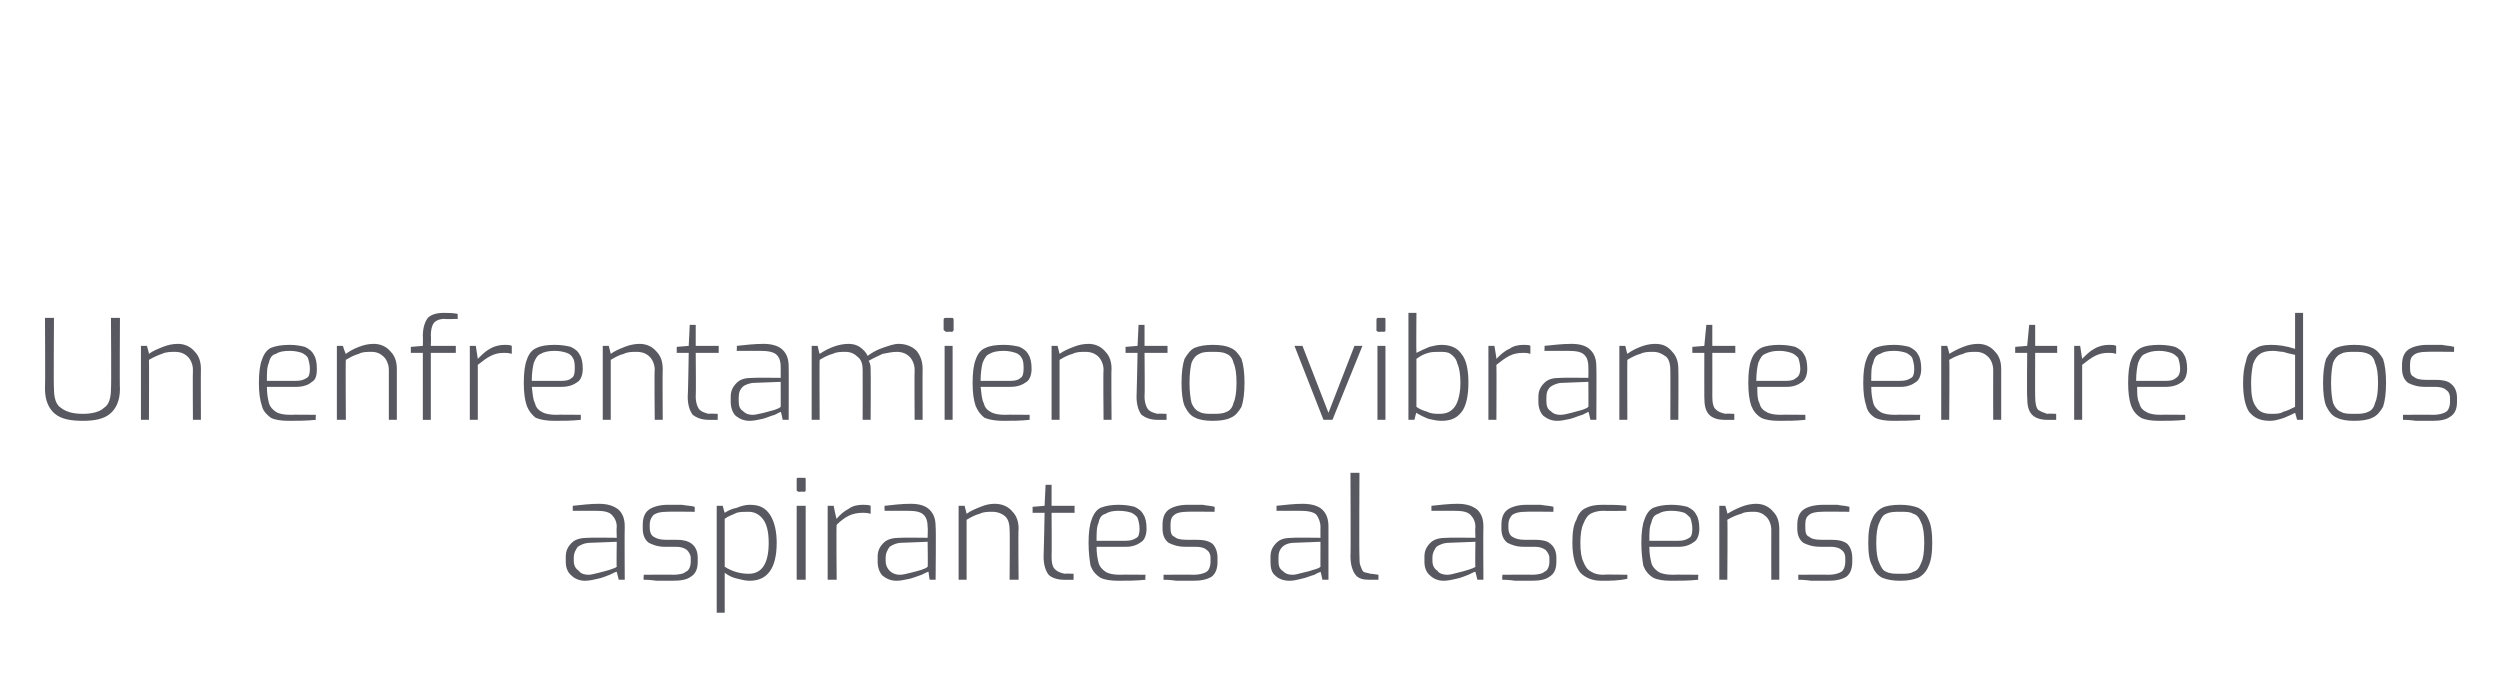 <?xml version="1.0" standalone="no"?><!DOCTYPE svg PUBLIC "-//W3C//DTD SVG 1.1//EN" "http://www.w3.org/Graphics/SVG/1.1/DTD/svg11.dtd"><svg xmlns="http://www.w3.org/2000/svg" version="1.1" width="250.1px" height="69.6px" viewBox="0 -28 250.1 69.6" style="top:-28px"><desc>Un enfrentamiento vibrante entre dos aspirantes al ascenso</desc><defs/><g id="Polygon29580"><path d="m58.5 30.1c-.5 0-1-.2-1.3-.5c-.4-.3-.6-.8-.6-1.4v-.5c0-.6.2-1 .6-1.4c.4-.4 1-.5 1.7-.5c.03-.03 2.8 0 2.8 0c0 0-.04-1.06 0-1.1c0-.5-.2-.9-.5-1.2c-.3-.3-.8-.4-1.6-.4h-2.3v-.5c.9-.1 1.8-.2 2.6-.2c.9 0 1.5.2 2 .6c.4.4.6.9.6 1.7c-.03-.01 0 5.3 0 5.3h-.6l-.2-.8c-.1 0-.3.1-.7.3c-.3.1-.7.3-1.2.4c-.4.1-.9.2-1.3.2zm.4-.6c.2 0 .6-.1 1-.2c.4-.1.8-.2 1.1-.3c.3-.1.6-.2.7-.3c-.04.04 0-2.5 0-2.5l-2.6.1c-.6 0-1 .2-1.3.4c-.2.3-.4.6-.4 1.1v.3c0 .5.2.8.5 1c.2.3.6.4 1 .4zm8.3.6h-1.5c-.7-.1-1.1-.1-1.3-.1c-.04-.04 0-.5 0-.5c0 0 2.94-.03 2.9 0c.6 0 1.1-.1 1.3-.3c.3-.1.5-.5.5-1v-.4c0-.3-.2-.6-.4-.8c-.3-.2-.6-.3-1.1-.3h-1.1c-.7 0-1.2-.2-1.6-.4c-.4-.3-.6-.8-.6-1.4v-.4c0-.7.2-1.2.6-1.5c.4-.3 1.1-.5 1.9-.5h1.4c.6.1 1 .1 1.3.2v.5s-2.79-.03-2.8 0c-.6 0-1 .1-1.3.3c-.2.2-.4.5-.4 1v.3c0 .5.2.8.4.9c.3.2.7.3 1.2.3h1.1c.6 0 1.1.1 1.5.4c.4.3.6.8.6 1.4v.4c0 .7-.2 1.2-.7 1.5c-.4.3-1 .4-1.9.4zm4.5-7.5h.6s.2.75.2.7c.3-.2.7-.4 1.2-.5c.5-.2.9-.3 1.3-.3c1 0 1.6.3 2.1 1.1c.4.7.6 1.6.6 2.7c0 2.5-.9 3.8-2.7 3.8c-.4 0-.8-.1-1.2-.2c-.5-.1-.9-.3-1.3-.6v4h-.8V22.6zm3.2 6.8c1.3 0 2-1 2-3.1c0-1.1-.2-1.9-.6-2.4c-.4-.5-.9-.7-1.4-.7c-.5 0-.9 0-1.2.1c-.4.2-.8.3-1.2.6v4.8c.8.5 1.6.7 2.4.7zm5-8.2c-.1 0-.1-.1-.2-.1V20c0-.2 0-.2.2-.2h.5c.2 0 .2 0 .2.2v1c0 .1 0 .2-.2.2c.03-.03-.5 0-.5 0c0 0-.01-.03 0 0zm-.2 1.4h.9v7.4h-.9v-7.4zm3.1 0h.6s.25 1.31.3 1.3c.3-.4.8-.8 1.2-1c.4-.3.9-.4 1.4-.4c.3 0 .6 0 .8.1v.8c-.3-.1-.6-.1-.8-.1c-.5 0-1 .1-1.4.3c-.4.2-.8.5-1.2.9c-.05.04 0 5.5 0 5.5h-.9v-7.4zm6.9 7.5c-.6 0-1-.2-1.4-.5c-.3-.3-.5-.8-.5-1.4v-.5c0-.6.2-1 .6-1.4c.4-.4 1-.5 1.7-.5c.01-.03 2.7 0 2.7 0c0 0 .04-1.06 0-1.1c0-.5-.1-.9-.4-1.2c-.3-.3-.8-.4-1.6-.4h-2.3s-.03-.48 0-.5c.9-.1 1.7-.2 2.6-.2c.9 0 1.5.2 1.9.6c.4.4.6.9.6 1.7c.05-.01 0 5.3 0 5.3h-.6s-.13-.84-.1-.8c-.1 0-.3.1-.7.3c-.3.1-.8.3-1.2.4c-.5.1-.9.2-1.3.2zm.3-.6c.3 0 .7-.1 1.1-.2c.4-.1.8-.2 1.1-.3c.3-.1.5-.2.6-.3c.04.04 0-2.5 0-2.5l-2.6.1c-.5 0-.9.2-1.2.4c-.2.3-.4.6-.4 1.1v.3c0 .5.2.8.4 1c.3.3.7.4 1 .4zm5.9-6.9h.6l.2.8c.4-.3.9-.5 1.4-.7c.5-.2.9-.3 1.4-.3c.8 0 1.4.3 1.8.8c.4.4.6 1 .6 1.7c-.05 0 0 5.1 0 5.1h-.9s.04-5.01 0-5c0-.5-.1-1-.4-1.3c-.3-.3-.8-.5-1.3-.5c-.5 0-.9 0-1.3.2c-.4.1-.8.3-1.3.6v6h-.8v-7.4zm10.5 7.4c-.6 0-1.2-.2-1.5-.5c-.3-.4-.5-1-.5-1.8c.02-.01.1-4.4.1-4.4h-1.2v-.6l1.2-.1l.1-2.1h.6v2.1h2.3v.7h-2.3s.03 4.39 0 4.4c0 .6.1 1.1.4 1.3c.2.2.5.3.9.4c-.03-.04.9 0 .9 0v.6h-1s.05.03 0 0zm5.5.1c-.8 0-1.4-.1-1.8-.3c-.5-.3-.8-.7-1-1.2c-.1-.6-.2-1.3-.2-2.3c0-1 .1-1.8.3-2.3c.2-.6.5-1 .9-1.2c.5-.2 1.1-.3 1.8-.3c.7 0 1.2.1 1.6.2c.4.2.7.4.9.8c.2.3.3.8.3 1.4c0 .6-.2 1.1-.5 1.3c-.4.3-.9.5-1.5.5h-3c0 .7.1 1.2.2 1.6c.1.4.4.7.7.9c.3.2.8.3 1.5.3c-.01-.03 2.5 0 2.5 0c0 0-.05.46 0 .5c-1 .1-1.9.1-2.7.1zm.7-4c.5 0 .8-.1 1.1-.3c.2-.1.3-.4.3-.9c0-.4-.1-.8-.2-1.1c-.1-.2-.4-.4-.6-.5c-.3-.1-.7-.2-1.3-.2c-.6 0-1 .1-1.3.3c-.4.1-.6.4-.7.9c-.2.4-.2 1-.2 1.8h2.9zm6.7 4h-1.6c-.7-.1-1.1-.1-1.3-.1v-.5s2.97-.03 3 0c.5 0 1-.1 1.3-.3c.2-.1.4-.5.4-1v-.4c0-.3-.1-.6-.4-.8c-.2-.2-.6-.3-1.1-.3h-1c-.8 0-1.3-.2-1.7-.4c-.4-.3-.6-.8-.6-1.4v-.4c0-.7.2-1.2.6-1.5c.4-.3 1.1-.5 1.9-.5h1.5c.5.1.9.1 1.2.2c.04-.04 0 .5 0 .5c0 0-2.76-.03-2.8 0c-.5 0-1 .1-1.2.3c-.3.2-.4.5-.4 1v.3c0 .5.1.8.4.9c.2.2.6.3 1.2.3h1c.7 0 1.2.1 1.6.4c.3.3.5.8.5 1.4v.4c0 .7-.2 1.2-.6 1.5c-.5.3-1.1.4-1.9.4zm9.7 0c-.6 0-1.1-.2-1.4-.5c-.4-.3-.5-.8-.5-1.4v-.5c0-.6.2-1 .6-1.4c.4-.4.9-.5 1.7-.5c-.04-.03 2.7 0 2.7 0c0 0-.01-1.06 0-1.1c0-.5-.2-.9-.4-1.2c-.3-.3-.9-.4-1.6-.4h-2.4s.02-.48 0-.5c.9-.1 1.8-.2 2.6-.2c.9 0 1.6.2 2 .6c.4.4.6.9.6 1.7v5.3h-.6s-.18-.84-.2-.8s-.3.1-.6.3c-.4.1-.8.3-1.3.4c-.4.1-.8.2-1.2.2zm.3-.6c.3 0 .6-.1 1-.2c.5-.1.8-.2 1.1-.3c.4-.1.6-.2.7-.3c-.01.04 0-2.5 0-2.5l-2.6.1c-.6 0-1 .2-1.2.4c-.3.3-.4.6-.4 1.1v.3c0 .5.1.8.4 1c.3.3.6.4 1 .4zm7.7.5c-.6 0-1.1-.1-1.4-.5c-.3-.4-.5-1-.5-1.9c.04.05 0-8.3 0-8.3h.9s-.04 8.26 0 8.3c0 .4 0 .8.1 1c.1.3.2.5.3.6c.2.1.4.1.7.2c-.02-.03.8.1.8.1v.5h-.9s-.02.04 0 0zm7.4.1c-.5 0-1-.2-1.3-.5c-.4-.3-.6-.8-.6-1.4v-.5c0-.6.2-1 .6-1.4c.4-.4 1-.5 1.7-.5c.03-.03 2.8 0 2.8 0c0 0-.04-1.06 0-1.1c0-.5-.2-.9-.5-1.2c-.3-.3-.8-.4-1.6-.4h-2.3v-.5c.9-.1 1.8-.2 2.6-.2c.9 0 1.5.2 2 .6c.4.4.6.9.6 1.7c-.03-.01 0 5.3 0 5.3h-.6l-.2-.8c-.1 0-.3.1-.7.3c-.3.1-.7.3-1.2.4c-.4.1-.9.2-1.3.2zm.4-.6c.3 0 .6-.1 1-.2c.4-.1.8-.2 1.1-.3c.3-.1.6-.2.7-.3c-.04.04 0-2.5 0-2.5l-2.6.1c-.6 0-1 .2-1.3.4c-.2.3-.4.6-.4 1.1v.3c0 .5.2.8.5 1c.2.3.6.4 1 .4zm8.3.6h-1.5c-.7-.1-1.1-.1-1.3-.1c-.04-.04 0-.5 0-.5c0 0 2.95-.03 2.9 0c.6 0 1.1-.1 1.3-.3c.3-.1.5-.5.5-1v-.4c0-.3-.2-.6-.4-.8c-.3-.2-.6-.3-1.1-.3h-1.1c-.7 0-1.2-.2-1.6-.4c-.4-.3-.6-.8-.6-1.4v-.4c0-.7.2-1.2.6-1.5c.4-.3 1.1-.5 1.9-.5h1.4c.6.1 1 .1 1.3.2c.02-.04 0 .5 0 .5c0 0-2.78-.03-2.8 0c-.6 0-1 .1-1.3.3c-.2.2-.4.5-.4 1v.3c0 .5.2.8.4.9c.3.2.7.3 1.2.3h1.1c.6 0 1.2.1 1.5.4c.4.3.6.8.6 1.4v.4c0 .7-.2 1.2-.7 1.5c-.4.3-1 .4-1.9.4zm7.1 0c-.9 0-1.6-.3-2.1-.8c-.5-.6-.8-1.6-.8-3c0-1 .1-1.8.4-2.3c.2-.6.5-1 1-1.2c.4-.2.9-.3 1.6-.3c.9 0 1.7 0 2.4.1c-.02.05 0 .5 0 .5c0 0-2.26.04-2.3 0c-.5 0-.9.1-1.3.3c-.3.2-.5.5-.7 1c-.2.4-.3 1.1-.3 1.9c0 .9.1 1.5.3 1.9c.2.5.4.8.8 1c.3.2.7.3 1.2.3c.04-.05 2.4 0 2.4 0v.4c-.9.2-1.7.2-2.6.2zm7 0c-.8 0-1.4-.1-1.8-.3c-.5-.3-.8-.7-1-1.2c-.1-.6-.2-1.3-.2-2.3c0-1 .1-1.8.3-2.3c.2-.6.5-1 .9-1.2c.5-.2 1.1-.3 1.8-.3c.7 0 1.2.1 1.6.2c.4.2.7.4.9.8c.2.3.3.8.3 1.4c0 .6-.2 1.1-.5 1.3c-.4.3-.9.5-1.5.5h-3c0 .7.1 1.2.2 1.6c.1.4.4.7.7.9c.3.2.8.3 1.5.3c-.01-.03 2.5 0 2.5 0c0 0-.05.46 0 .5c-1 .1-1.9.1-2.7.1zm.7-4c.5 0 .8-.1 1.1-.3c.2-.1.3-.4.3-.9c0-.4-.1-.8-.2-1.1c-.2-.2-.4-.4-.6-.5c-.3-.1-.7-.2-1.3-.2c-.6 0-1 .1-1.3.3c-.4.1-.6.4-.7.9c-.2.4-.2 1-.2 1.8h2.9zm4.1-3.5h.6s.25.81.2.8c.5-.3.9-.5 1.4-.7c.5-.2 1-.3 1.5-.3c.7 0 1.3.3 1.7.8c.4.4.6 1 .6 1.7v5.1h-.8s-.01-5.01 0-5c0-.5-.2-1-.5-1.3c-.3-.3-.7-.5-1.2-.5c-.5 0-1 0-1.3.2c-.4.1-.9.3-1.4.6c.05-.03 0 6 0 6h-.8v-7.4zm10.8 7.5h-1.6c-.7-.1-1.1-.1-1.3-.1v-.5s2.97-.03 3 0c.5 0 1-.1 1.3-.3c.2-.1.4-.5.4-1v-.4c0-.3-.1-.6-.4-.8c-.2-.2-.6-.3-1.1-.3h-1c-.8 0-1.3-.2-1.7-.4c-.4-.3-.6-.8-.6-1.4v-.4c0-.7.2-1.2.6-1.5c.4-.3 1.1-.5 2-.5h1.4c.5.1.9.1 1.2.2c.04-.04 0 .5 0 .5c0 0-2.76-.03-2.8 0c-.5 0-1 .1-1.2.3c-.3.2-.4.5-.4 1v.3c0 .5.1.8.4.9c.2.2.6.3 1.2.3h1c.7 0 1.2.1 1.6.4c.3.3.5.8.5 1.4v.4c0 .7-.2 1.2-.6 1.5c-.5.3-1.1.4-1.9.4zm7.3 0c-.7 0-1.3-.1-1.8-.3c-.4-.2-.8-.6-1-1.2c-.3-.5-.4-1.3-.4-2.3c0-1 .1-1.8.4-2.4c.2-.5.6-.9 1-1.1c.4-.2 1-.3 1.8-.3c.7 0 1.3.1 1.8.3c.4.2.8.6 1 1.1c.3.6.4 1.4.4 2.4c0 1-.1 1.8-.4 2.4c-.2.5-.6.9-1 1.1c-.5.2-1.1.3-1.8.3zm0-.7c.6 0 1 0 1.3-.2c.4-.1.6-.4.8-.9c.2-.4.3-1.1.3-2c0-.9-.1-1.6-.3-2c-.2-.5-.4-.8-.8-.9c-.3-.2-.7-.2-1.3-.2c-.6 0-1 0-1.4.2c-.3.1-.5.4-.7.9c-.2.4-.3 1.1-.3 2c0 .9.1 1.6.3 2c.2.5.4.8.7.9c.4.2.8.2 1.4.2z" stroke="none" fill="#585861"/></g><g id="Polygon29579"><path d="m8.3 14.1c-1.3 0-2.2-.2-2.8-.7c-.6-.5-1-1.3-1-2.5c.04-.02 0-7.1 0-7.1h.9s-.05 7.08 0 7.1c0 .9.2 1.6.7 1.9c.5.4 1.2.6 2.2.6c.9 0 1.7-.2 2.1-.6c.5-.3.7-1 .7-1.9c.05-.02 0-7.1 0-7.1h.9s-.04 7.08 0 7.1c0 1.2-.4 2-1 2.5c-.6.5-1.5.7-2.7.7zm5.8-7.5h.6s.23.81.2.8c.4-.3.9-.5 1.4-.7c.5-.2 1-.3 1.5-.3c.7 0 1.3.3 1.7.8c.4.4.6 1 .6 1.7c-.02 0 0 5.1 0 5.1h-.8s-.03-5.01 0-5c0-.5-.2-1-.5-1.3c-.3-.3-.7-.5-1.3-.5c-.4 0-.9 0-1.3.2c-.3.1-.8.3-1.3.6c.03-.03 0 6 0 6h-.8V6.6zm14.8 7.5c-.8 0-1.4-.1-1.8-.3c-.4-.3-.8-.7-.9-1.2c-.2-.6-.3-1.3-.3-2.3c0-1 .1-1.8.3-2.3c.2-.6.5-1 .9-1.2c.5-.2 1.1-.3 1.9-.3c.6 0 1.1.1 1.5.2c.4.2.7.4.9.8c.2.3.3.8.3 1.4c0 .6-.1 1.1-.5 1.3c-.3.3-.9.5-1.5.5h-3c0 .7.1 1.2.2 1.6c.1.4.4.7.7.9c.3.2.8.3 1.5.3c0-.03 2.5 0 2.5 0c0 0-.04.46 0 .5c-1 .1-1.8.1-2.7.1zm.7-4c.5 0 .8-.1 1.1-.3c.2-.1.3-.4.3-.9c0-.4-.1-.8-.2-1.1c-.1-.2-.4-.4-.6-.5c-.3-.1-.7-.2-1.2-.2c-.7 0-1.1.1-1.4.3c-.4.1-.6.4-.7.9c-.2.4-.2 1-.2 1.8h2.9zm4.1-3.5h.6s.26.81.3.8c.4-.3.8-.5 1.3-.7c.5-.2 1-.3 1.5-.3c.7 0 1.3.3 1.7.8c.4.4.6 1 .6 1.7v5.1h-.8v-5c0-.5-.2-1-.5-1.3c-.3-.3-.7-.5-1.2-.5c-.5 0-1 0-1.3.2c-.4.1-.8.3-1.3.6c-.04-.03 0 6 0 6h-.9V6.6zm8.6.7h-1.2v-.6l1.2-.1s.03-1 0-1c0-.8.2-1.4.5-1.8c.3-.3.8-.5 1.6-.5c.4 0 .9 0 1.4.1c-.04-.03 0 .5 0 .5c0 0-1.32.05-1.3 0c-.6 0-.9.2-1.1.4c-.2.3-.3.7-.3 1.3c.04-.03 0 1 0 1h2.5v.7h-2.5v6.7h-.8V7.3zm4.7-.7h.6l.2 1.3c.4-.4.8-.8 1.2-1c.5-.3 1-.4 1.5-.4c.3 0 .5 0 .7.1v.8c-.3-.1-.6-.1-.8-.1c-.5 0-.9.1-1.3.3c-.4.2-.8.5-1.3.9v5.5h-.8V6.6zm8.5 7.5c-.8 0-1.4-.1-1.9-.3c-.4-.3-.7-.7-.9-1.2c-.2-.6-.3-1.3-.3-2.3c0-1 .1-1.8.3-2.3c.2-.6.5-1 1-1.2c.4-.2 1-.3 1.8-.3c.7 0 1.2.1 1.6.2c.4.2.7.4.9.8c.2.3.3.8.3 1.4c0 .6-.2 1.1-.5 1.3c-.4.3-.9.5-1.6.5h-3c.1.7.1 1.2.3 1.6c.1.4.3.7.7.9c.3.2.8.3 1.5.3c-.05-.03 2.4 0 2.4 0c0 0 .02.46 0 .5c-.9.1-1.8.1-2.6.1zm.7-4c.5 0 .8-.1 1-.3c.2-.1.3-.4.3-.9c0-.4 0-.8-.2-1.1c-.1-.2-.3-.4-.6-.5c-.3-.1-.7-.2-1.2-.2c-.6 0-1.1.1-1.4.3c-.3.1-.5.4-.7.9c-.1.4-.2 1-.2 1.8h3zm4.1-3.5h.6l.2.8c.4-.3.9-.5 1.4-.7c.5-.2 1-.3 1.5-.3c.7 0 1.3.3 1.7.8c.4.4.6 1 .6 1.7c-.03 0 0 5.1 0 5.1h-.8s-.05-5.01 0-5c0-.5-.2-1-.5-1.3c-.3-.3-.7-.5-1.3-.5c-.5 0-.9 0-1.3.2c-.4.1-.8.3-1.3.6v6h-.8V6.6zM70.9 14c-.7 0-1.2-.2-1.6-.5c-.3-.4-.5-1-.5-1.8c.03-.01.1-4.4.1-4.4h-1.2v-.6l1.2-.1l.1-2.1h.6v2.1h2.3v.7h-2.3s.04 4.39 0 4.4c0 .6.2 1.1.4 1.3c.2.2.5.3.9.4c-.01-.04.9 0 .9 0v.6h-.9s-.04.03 0 0zm4.1.1c-.6 0-1-.2-1.4-.5c-.3-.3-.5-.8-.5-1.4v-.5c0-.6.2-1 .6-1.4c.4-.4.9-.5 1.7-.5c-.02-.03 2.7 0 2.7 0c0 0 .01-1.06 0-1.1c0-.5-.1-.9-.4-1.2c-.3-.3-.9-.4-1.6-.4h-2.4s.04-.48 0-.5c.9-.1 1.8-.2 2.7-.2c.8 0 1.5.2 1.9.6c.4.4.6.9.6 1.7c.02-.01 0 5.3 0 5.3h-.6s-.16-.84-.2-.8l-.6.3c-.4.1-.8.3-1.2.4c-.5.1-.9.2-1.3.2zm.3-.6c.3 0 .6-.1 1.1-.2l1.1-.3c.3-.1.5-.2.6-.3c.01.04 0-2.5 0-2.5l-2.6.1c-.5 0-1 .2-1.2.4c-.3.3-.4.6-.4 1.1v.3c0 .5.1.8.4 1c.3.3.6.4 1 .4zm5.9-6.9h.6s.17.81.2.8c.9-.6 1.9-1 2.9-1c.4 0 .8.1 1.1.3c.4.3.6.5.8.9c.4-.3.9-.6 1.5-.8c.6-.2 1.1-.4 1.6-.4c.8 0 1.4.3 1.8.7c.4.5.6 1.1.6 1.8c-.02.03 0 5.1 0 5.1h-.8s-.03-5.01 0-5c0-.5-.2-1-.5-1.3c-.3-.3-.7-.5-1.3-.5c-.4 0-.9.1-1.4.2c-.4.2-.9.4-1.4.7c.2.3.2.6.2.9c.03-.01 0 5 0 5h-.8s.01-5.01 0-5c0-.5-.1-1-.5-1.3c-.3-.3-.7-.5-1.2-.5c-.5 0-.9 0-1.3.2c-.4.1-.8.3-1.3.6c-.03-.03 0 6 0 6h-.8V6.6zm13.5-1.4c-.1 0-.2-.1-.2-.1l-.1-.1v-1c0-.2.1-.2.3-.2h.5c.1 0 .2 0 .2.2v1c0 .1-.1.2-.2.2c0-.03-.5 0-.5 0c0 0-.04-.03 0 0zm-.2 1.4h.8v7.4h-.8V6.6zm5.9 7.5c-.8 0-1.4-.1-1.9-.3c-.4-.3-.7-.7-.9-1.2c-.2-.6-.3-1.3-.3-2.3c0-1 .1-1.8.3-2.3c.2-.6.5-1 1-1.2c.4-.2 1-.3 1.8-.3c.7 0 1.2.1 1.6.2c.4.2.7.4.9.8c.2.3.3.8.3 1.4c0 .6-.2 1.1-.5 1.3c-.4.3-.9.5-1.6.5h-3c.1.7.1 1.2.3 1.6c.1.4.3.7.7.9c.3.2.8.3 1.5.3c-.05-.03 2.4 0 2.4 0c0 0 .02.46 0 .5c-.9.1-1.8.1-2.6.1zm.7-4c.5 0 .8-.1 1-.3c.2-.1.3-.4.3-.9c0-.4 0-.8-.2-1.1c-.1-.2-.3-.4-.6-.5c-.3-.1-.7-.2-1.2-.2c-.6 0-1.1.1-1.4.3c-.3.1-.5.4-.7.9c-.1.4-.2 1-.2 1.8h3zm4.1-3.5h.6l.2.8c.4-.3.9-.5 1.4-.7c.5-.2 1-.3 1.5-.3c.7 0 1.3.3 1.7.8c.4.4.6 1 .6 1.7c-.04 0 0 5.1 0 5.1h-.8s-.05-5.01 0-5c0-.5-.2-1-.5-1.3c-.3-.3-.7-.5-1.3-.5c-.5 0-.9 0-1.3.2c-.4.1-.8.3-1.3.6v6h-.8V6.6zm10.6 7.4c-.7 0-1.2-.2-1.6-.5c-.3-.4-.5-1-.5-1.8c.02-.01.1-4.4.1-4.4h-1.2v-.6l1.2-.1l.1-2.1h.6v2.1h2.3v.7h-2.3s.04 4.39 0 4.4c0 .6.2 1.1.4 1.3c.2.2.5.3.9.4c-.02-.04.9 0 .9 0v.6h-.9s-.05.03 0 0zm5.5.1c-.7 0-1.3-.1-1.7-.3c-.5-.2-.8-.6-1.1-1.2c-.2-.5-.3-1.3-.3-2.3c0-1 .1-1.8.3-2.4c.3-.5.6-.9 1-1.1c.5-.2 1.1-.3 1.8-.3c.8 0 1.4.1 1.8.3c.5.2.8.6 1.1 1.1c.2.6.3 1.4.3 2.4c0 1-.1 1.8-.3 2.4c-.3.5-.6.9-1.1 1.1c-.4.2-1 .3-1.8.3zm0-.7c.6 0 1 0 1.4-.2c.3-.1.6-.4.7-.9c.2-.4.3-1.1.3-2c0-.9-.1-1.6-.3-2c-.1-.5-.4-.8-.7-.9c-.4-.2-.8-.2-1.4-.2c-.5 0-1 0-1.3.2c-.3.1-.6.4-.8.9c-.1.4-.2 1.1-.2 2c0 .9.1 1.6.2 2c.2.5.5.8.8.9c.3.2.8.2 1.3.2zm8.2-6.8h.8l2.6 6.7l2.6-6.7h.8l-3 7.4h-.9l-2.9-7.4zm8.4-1.4c-.1 0-.1-.1-.2-.1V4c0-.2.1-.2.2-.2h.5c.2 0 .2 0 .2.2v1c0 .1 0 .2-.2.2c.05-.03-.5 0-.5 0c0 0 0-.03 0 0zm-.1 1.4h.8v7.4h-.8V6.6zm6.4 7.5c-.4 0-.9-.1-1.3-.2c-.5-.2-.9-.4-1.2-.6c-.03-.04-.2.7-.2.7h-.6V3.3h.8s-.03 3.99 0 4c.4-.2.8-.4 1.3-.6c.4-.1.8-.2 1.2-.2c.9 0 1.6.3 2 .9c.5.6.7 1.6.7 2.9c0 1.2-.2 2.2-.6 2.8c-.5.7-1.1 1-2.1 1zm-.2-.7c.7 0 1.2-.2 1.6-.8c.3-.5.5-1.3.5-2.3c0-.8-.1-1.5-.3-1.9c-.1-.5-.4-.8-.7-1c-.3-.2-.6-.2-1.1-.2c-.4 0-.8 0-1.1.1c-.4.1-.8.3-1.2.6v4.8c.4.3.8.4 1.1.5c.4.2.8.2 1.2.2zm4.9-6.8h.6s.23 1.31.2 1.3c.4-.4.8-.8 1.3-1c.4-.3.9-.4 1.4-.4c.3 0 .6 0 .7.1v.8c-.3-.1-.5-.1-.7-.1c-.6 0-1 .1-1.4.3c-.4.2-.8.5-1.3.9c.03.04 0 5.5 0 5.5h-.8V6.6zm6.9 7.5c-.6 0-1-.2-1.4-.5c-.3-.3-.5-.8-.5-1.4v-.5c0-.6.2-1 .6-1.4c.4-.4.9-.5 1.7-.5c-.01-.03 2.7 0 2.7 0c0 0 .02-1.06 0-1.1c0-.5-.1-.9-.4-1.2c-.3-.3-.8-.4-1.6-.4h-2.4s.05-.48 0-.5c1-.1 1.8-.2 2.7-.2c.9 0 1.5.2 1.9.6c.4.4.6.9.6 1.7c.03-.01 0 5.3 0 5.3h-.6s-.16-.84-.2-.8l-.6.3c-.4.1-.8.3-1.2.4c-.5.1-.9.2-1.3.2zm.3-.6c.3 0 .7-.1 1.1-.2l1.1-.3c.3-.1.5-.2.6-.3c.02.04 0-2.5 0-2.5l-2.6.1c-.5 0-.9.2-1.2.4c-.3.3-.4.6-.4 1.1v.3c0 .5.1.8.4 1c.3.3.6.4 1 .4zm5.9-6.9h.6s.18.81.2.8c.4-.3.8-.5 1.3-.7c.5-.2 1-.3 1.5-.3c.8 0 1.3.3 1.7.8c.4.4.6 1 .6 1.7c.03 0 0 5.1 0 5.1h-.8s.02-5.01 0-5c0-.5-.1-1-.4-1.3c-.4-.3-.8-.5-1.3-.5c-.5 0-.9 0-1.3.2c-.4.1-.8.3-1.3.6c-.02-.03 0 6 0 6h-.8V6.6zm10.5 7.4c-.7 0-1.2-.2-1.5-.5c-.4-.4-.5-1-.5-1.8c-.01-.01 0-4.4 0-4.4h-1.2v-.6l1.2-.1l.2-2.1h.6v2.1h2.3v.7h-2.3s.01 4.39 0 4.4c0 .6.1 1.1.4 1.3c.2.2.5.3.9.4c-.05-.04.9 0 .9 0v.6h-1s.02.03 0 0zm5.5.1c-.8 0-1.4-.1-1.8-.3c-.5-.3-.8-.7-1-1.2c-.2-.6-.3-1.3-.3-2.3c0-1 .1-1.8.3-2.3c.2-.6.6-1 1-1.2c.4-.2 1.1-.3 1.8-.3c.7 0 1.2.1 1.6.2c.4.2.7.4.9.8c.2.3.3.8.3 1.4c0 .6-.2 1.1-.5 1.3c-.4.3-.9.5-1.5.5h-3c0 .7 0 1.2.2 1.6c.1.4.3.7.7.9c.3.2.8.3 1.5.3c-.03-.03 2.4 0 2.4 0c0 0 .03.46 0 .5c-.9.1-1.8.1-2.6.1zm.7-4c.5 0 .8-.1 1-.3c.2-.1.4-.4.4-.9c0-.4-.1-.8-.2-1.1c-.2-.2-.4-.4-.7-.5c-.3-.1-.7-.2-1.2-.2c-.6 0-1 .1-1.4.3c-.3.1-.5.4-.7.9c-.1.4-.2 1-.2 1.8h3zm10.7 4c-.8 0-1.4-.1-1.8-.3c-.5-.3-.8-.7-.9-1.2c-.2-.6-.3-1.3-.3-2.3c0-1 .1-1.8.3-2.3c.2-.6.5-1 .9-1.2c.5-.2 1.1-.3 1.9-.3c.6 0 1.1.1 1.5.2c.4.2.7.4.9.8c.2.3.3.8.3 1.4c0 .6-.2 1.1-.5 1.3c-.4.3-.9.5-1.5.5h-3c0 .7.1 1.2.2 1.6c.1.4.4.7.7.9c.3.2.8.3 1.5.3c-.01-.03 2.5 0 2.5 0c0 0-.05.46 0 .5c-1 .1-1.9.1-2.7.1zm.7-4c.5 0 .8-.1 1.1-.3c.2-.1.3-.4.3-.9c0-.4-.1-.8-.2-1.1c-.1-.2-.4-.4-.6-.5c-.3-.1-.7-.2-1.2-.2c-.7 0-1.1.1-1.4.3c-.4.1-.6.4-.7.9c-.2.4-.2 1-.2 1.8h2.9zm4.1-3.5h.6s.25.81.2.8c.5-.3.9-.5 1.4-.7c.5-.2 1-.3 1.5-.3c.7 0 1.3.3 1.7.8c.4.4.6 1 .6 1.7v5.1h-.8s-.01-5.01 0-5c0-.5-.2-1-.5-1.3c-.3-.3-.7-.5-1.2-.5c-.5 0-1 0-1.3.2c-.4.1-.9.3-1.4.6c.05-.03 0 6 0 6h-.8V6.6zm10.6 7.4c-.7 0-1.2-.2-1.5-.5c-.4-.4-.5-1-.5-1.8c-.04-.01 0-4.4 0-4.4h-1.2v-.6l1.2-.1l.2-2.1h.6v2.1h2.2v.7h-2.2s-.02 4.39 0 4.4c0 .6.1 1.1.3 1.3c.3.2.6.3.9.4c.02-.04.9 0 .9 0v.6h-.9s-.01.03 0 0zm2.7-7.4h.6l.2 1.3c.4-.4.8-.8 1.2-1c.5-.3 1-.4 1.5-.4c.3 0 .5 0 .7.1v.8c-.3-.1-.6-.1-.8-.1c-.5 0-.9.1-1.3.3c-.4.2-.8.5-1.3.9v5.5h-.8V6.6zm8.5 7.5c-.8 0-1.4-.1-1.8-.3c-.5-.3-.8-.7-1-1.2c-.2-.6-.3-1.3-.3-2.3c0-1 .1-1.8.3-2.3c.2-.6.6-1 1-1.2c.4-.2 1-.3 1.8-.3c.7 0 1.2.1 1.6.2c.4.2.7.4.9.8c.2.3.3.8.3 1.4c0 .6-.2 1.1-.5 1.3c-.4.3-.9.5-1.6.5h-2.9c0 .7 0 1.2.2 1.6c.1.4.3.7.7.9c.3.2.8.3 1.5.3c-.04-.03 2.4 0 2.4 0c0 0 .03.46 0 .5c-.9.1-1.8.1-2.6.1zm.7-4c.5 0 .8-.1 1-.3c.2-.1.4-.4.4-.9c0-.4-.1-.8-.2-1.1c-.2-.2-.4-.4-.7-.5c-.3-.1-.7-.2-1.2-.2c-.6 0-1 .1-1.4.3c-.3.1-.5.4-.7.9c-.1.4-.2 1-.2 1.8h3zm10.4 4c-1 0-1.6-.3-2.1-.9c-.4-.6-.6-1.6-.6-2.9c0-.9.1-1.6.3-2.2c.1-.6.4-1 .9-1.2c.4-.3.9-.4 1.6-.4c.7 0 1.5.1 2.4.4V3.3h.8V14h-.6s-.2-.74-.2-.7c-.2.1-.6.3-1.1.5c-.6.2-1 .3-1.4.3zm.1-.7c.5 0 .9 0 1.2-.2c.4-.1.8-.3 1.2-.5V7.5c-.5-.1-.9-.2-1.2-.3c-.3 0-.6-.1-1-.1c-.6 0-1 .1-1.3.3c-.3.2-.5.5-.7 1c-.1.5-.2 1.1-.2 1.9c0 1.1.1 1.9.5 2.4c.3.5.8.7 1.5.7zm8.3.7c-.7 0-1.3-.1-1.7-.3c-.5-.2-.8-.6-1.1-1.2c-.2-.5-.3-1.3-.3-2.3c0-1 .1-1.8.3-2.4c.3-.5.6-.9 1-1.1c.5-.2 1.1-.3 1.8-.3c.8 0 1.4.1 1.8.3c.5.2.8.6 1.1 1.1c.2.6.3 1.4.3 2.4c0 1-.1 1.8-.3 2.4c-.3.5-.6.9-1.1 1.1c-.4.2-1 .3-1.8.3zm0-.7c.6 0 1 0 1.4-.2c.3-.1.6-.4.7-.9c.2-.4.3-1.1.3-2c0-.9-.1-1.6-.3-2c-.1-.5-.4-.8-.7-.9c-.4-.2-.8-.2-1.4-.2c-.5 0-1 0-1.3.2c-.3.1-.6.4-.8.9c-.1.4-.2 1.1-.2 2c0 .9.1 1.6.2 2c.2.5.5.8.8.9c.3.2.8.2 1.3.2zm7.8.7h-1.6c-.7-.1-1.1-.1-1.3-.1c-.02-.04 0-.5 0-.5c0 0 2.96-.03 3 0c.5 0 1-.1 1.3-.3c.2-.1.4-.5.4-1v-.4c0-.3-.1-.6-.4-.8c-.2-.2-.6-.3-1.1-.3h-1c-.8 0-1.3-.2-1.7-.4c-.4-.3-.6-.8-.6-1.4v-.4c0-.7.2-1.2.6-1.5c.4-.3 1.1-.5 1.9-.5h1.5c.5.1.9.1 1.2.2c.03-.04 0 .5 0 .5c0 0-2.77-.03-2.8 0c-.5 0-1 .1-1.2.3c-.3.2-.4.5-.4 1v.3c0 .5.1.8.4.9c.2.2.6.3 1.2.3h1c.6 0 1.2.1 1.5.4c.4.3.6.8.6 1.4v.4c0 .7-.2 1.2-.7 1.5c-.4.3-1 .4-1.8.4z" stroke="none" fill="#585861"/></g></svg>
